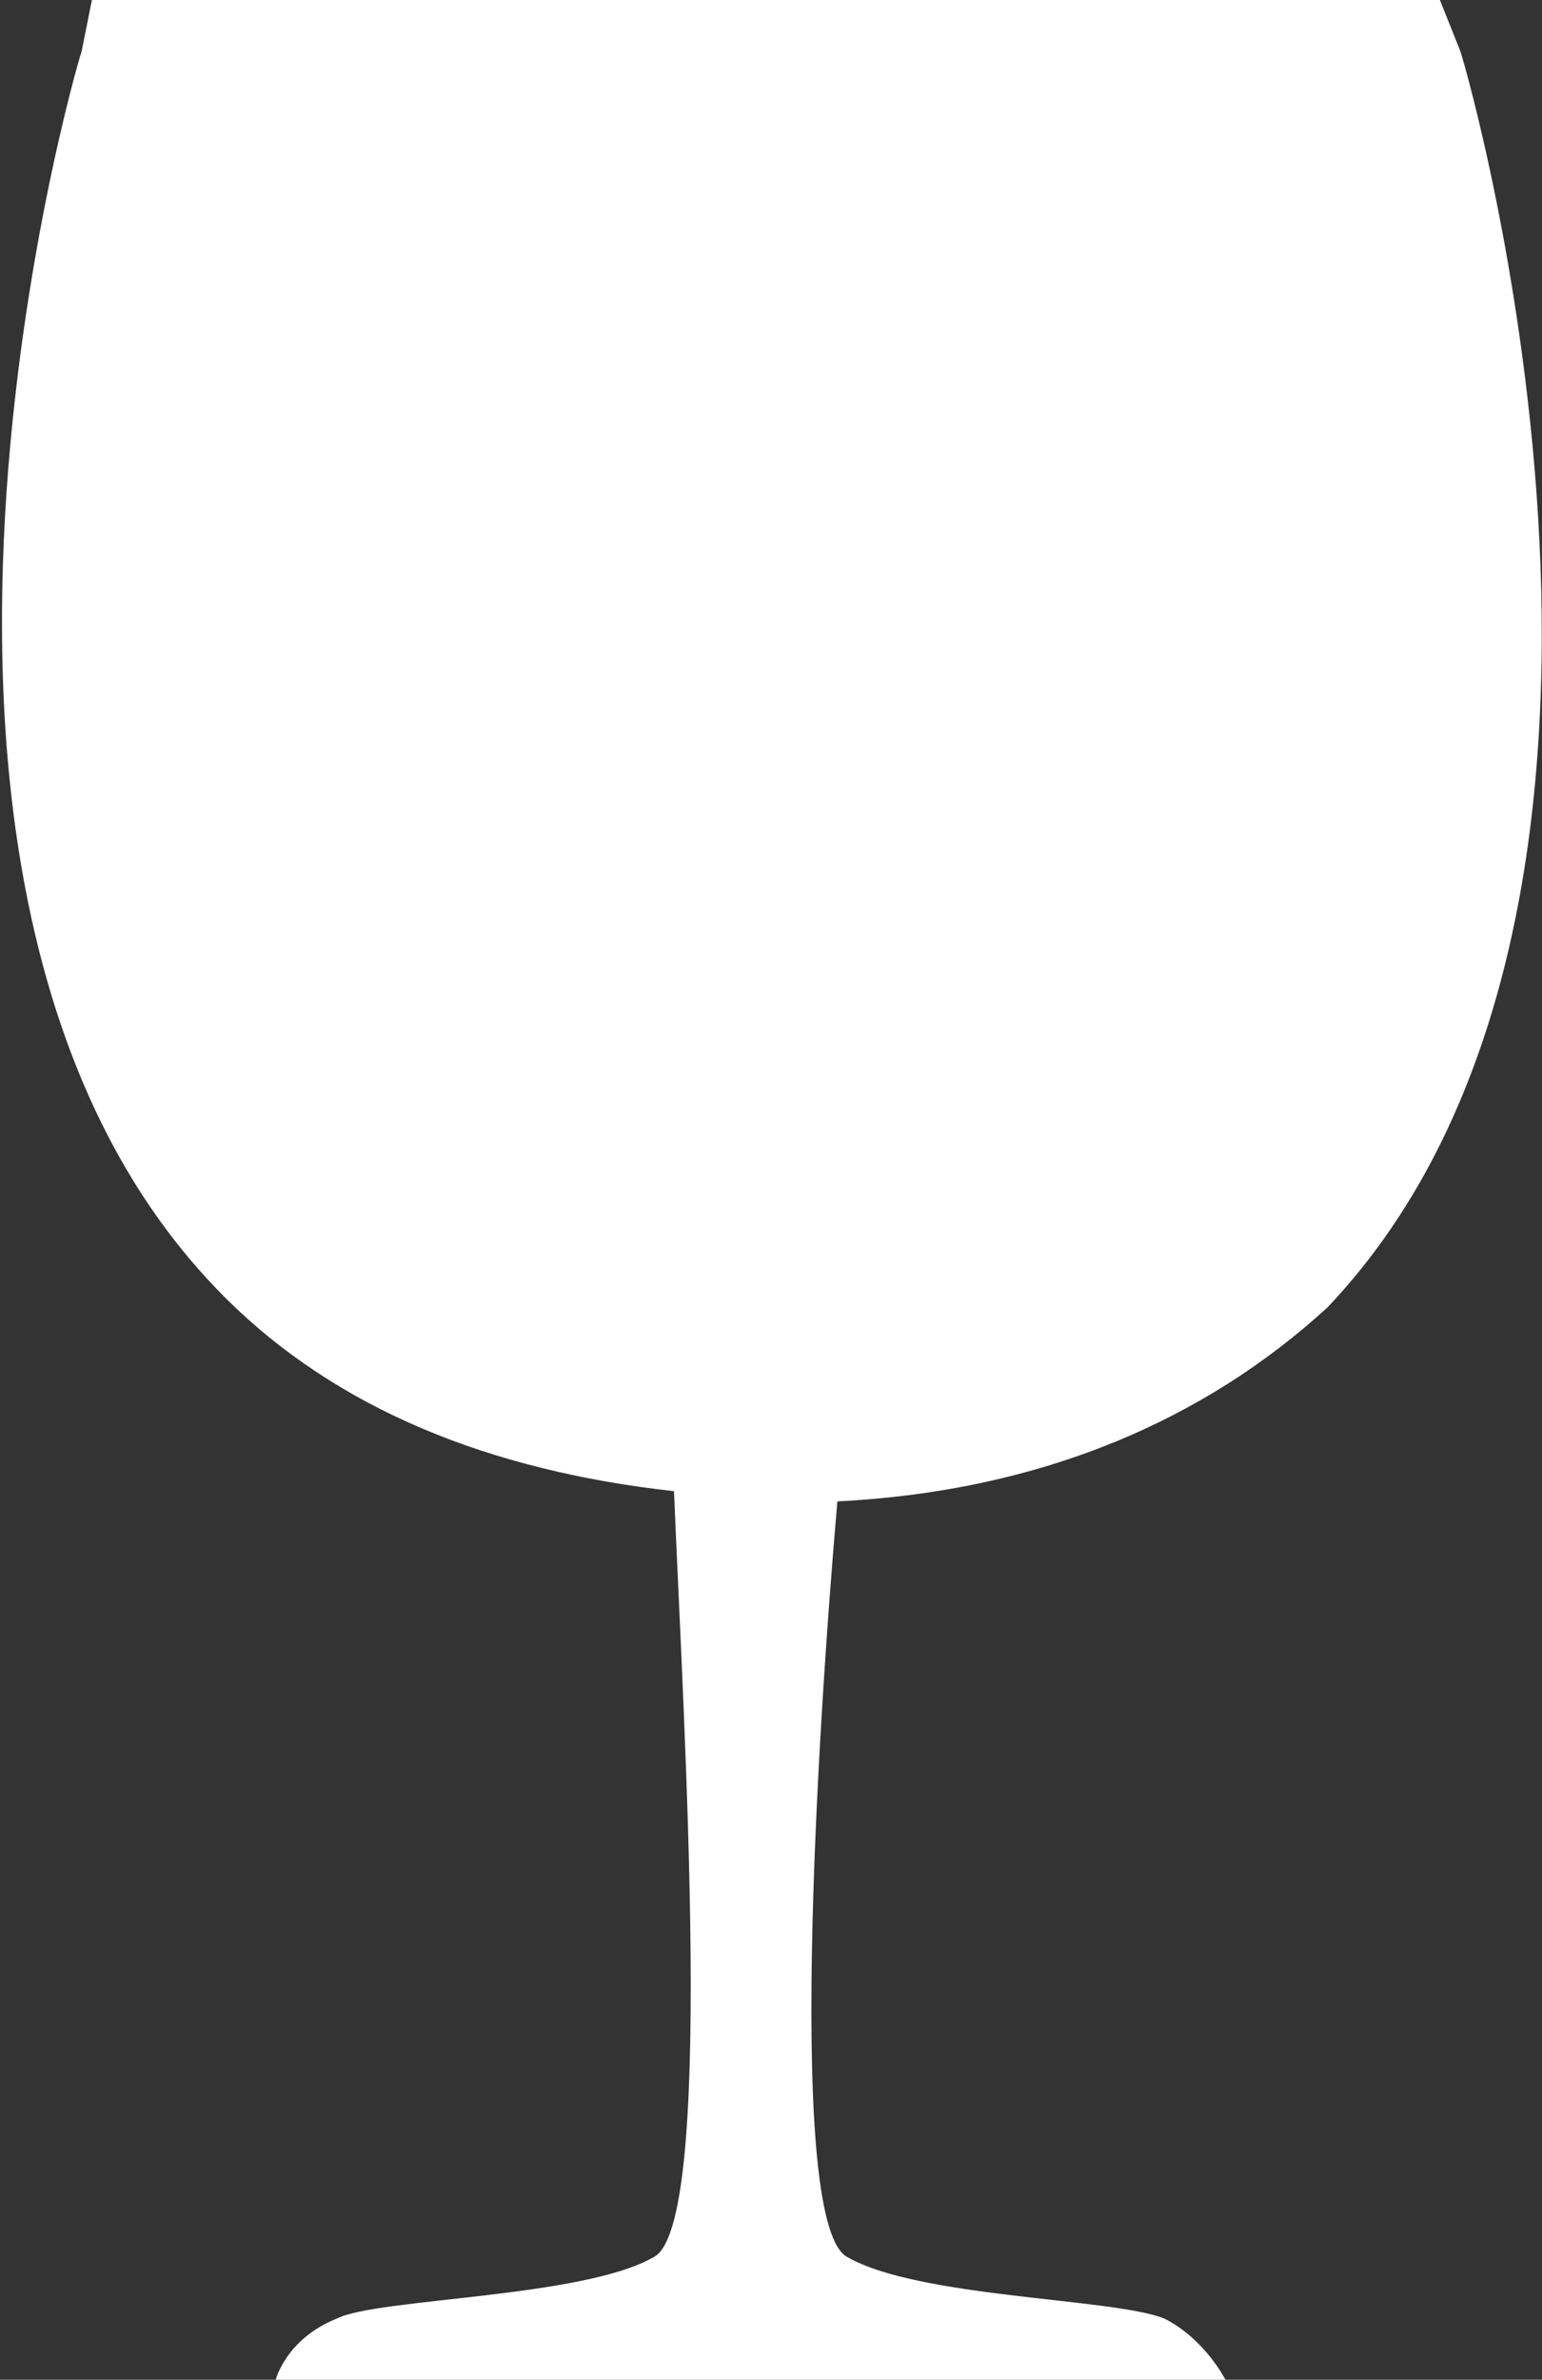 <?xml version="1.0" encoding="utf-8"?>
<!-- Generator: Adobe Illustrator 24.0.3, SVG Export Plug-In . SVG Version: 6.00 Build 0)  -->
<svg version="1.1" id="レイヤー_1" xmlns="http://www.w3.org/2000/svg" xmlns:xlink="http://www.w3.org/1999/xlink" x="0px"
	 y="0px" viewBox="0 0 15.1 23.3" style="enable-background:new 0 0 15.1 23.3;" xml:space="preserve">
<rect x="0" y="0" width="15.1" height="23.3" fill="#333333" stroke="none"/>
<style type="text/css">
	.st0{fill:#FFFFFF;}
</style>
<path class="st0" d="M14.3,0.5L14.1,0H0.9L0.8,0.5C0.7,0.8-1.6,8.9,2.2,12.7c1.1,1.1,2.6,1.7,4.4,1.9C6.7,17,7,21.8,6.4,22.1
	c-0.7,0.4-2.7,0.4-3.1,0.6c-0.5,0.2-0.6,0.6-0.6,0.6H12c0,0-0.2-0.4-0.6-0.6c-0.5-0.2-2.4-0.2-3.1-0.6c-0.6-0.3-0.3-5.1-0.1-7.4
	c2-0.1,3.6-0.8,4.8-1.9C16.7,8.9,14.4,0.8,14.3,0.5z"/>
</svg>
